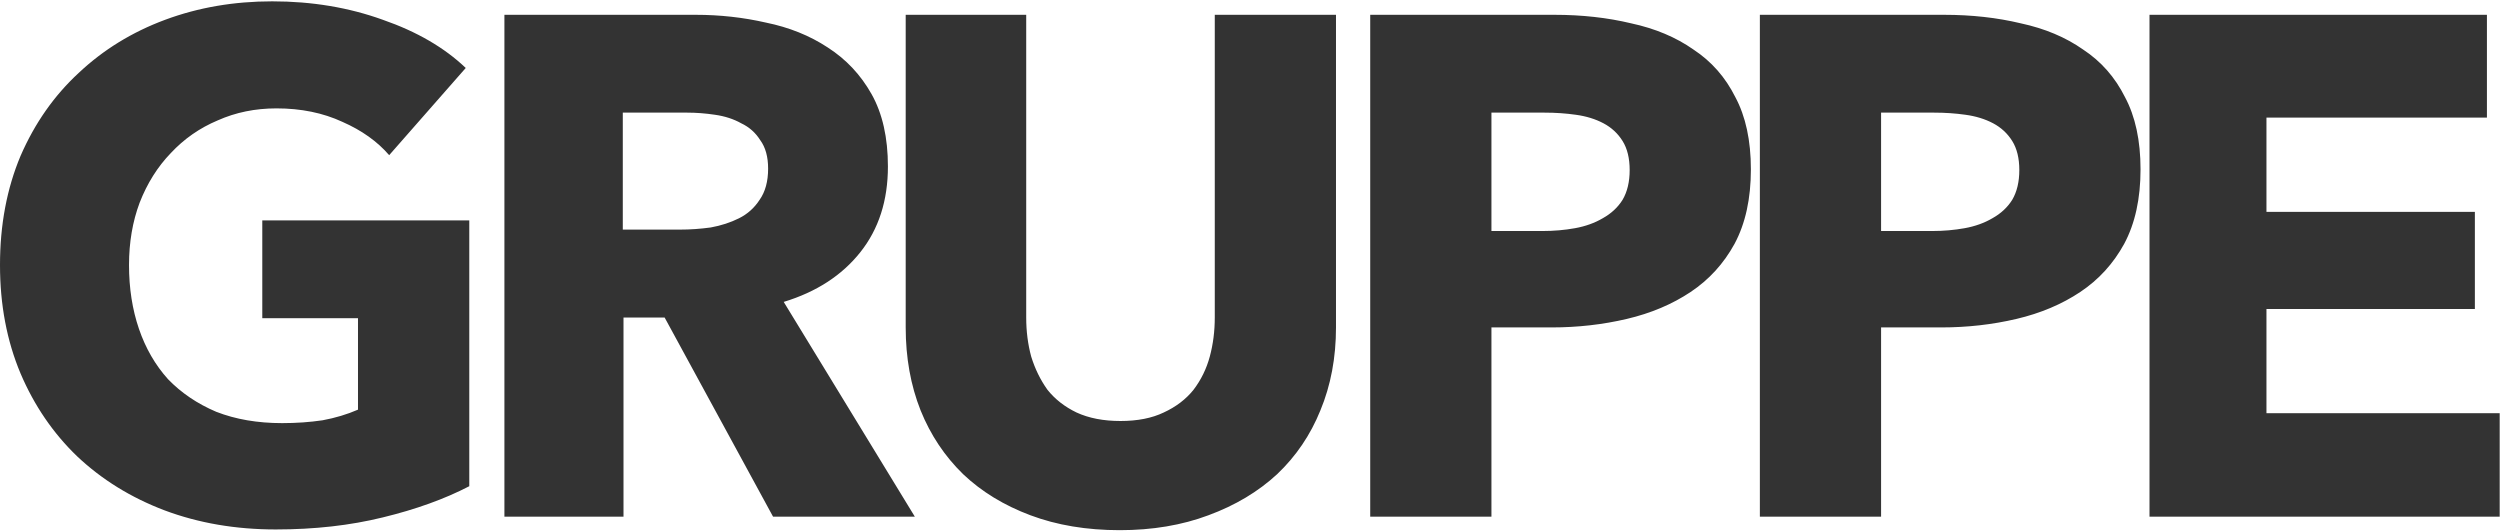 <svg xmlns="http://www.w3.org/2000/svg" width="1587" height="337" viewBox="0 0 1587 337" fill="none"><path d="M297.9 308.65C282.3 316.75 264 323.35 243 328.45C222.3 333.55 199.65 336.1 175.05 336.1C149.55 336.1 126 332.05 104.4 323.95C83.1 315.85 64.65 304.45 49.05 289.75C33.75 275.05 21.75 257.5 13.05 237.1C4.35 216.4 1.27405e-06 193.45 1.27405e-06 168.25C1.27405e-06 142.75 4.35 119.65 13.05 98.95C22.05 78.25 34.35 60.7 49.95 46.3C65.55 31.6 83.85 20.35 104.85 12.55C125.85 4.75 148.5 0.85 172.8 0.85C198 0.85 221.4 4.75 243 12.55C264.6 20.05 282.15 30.25 295.65 43.15L247.05 98.5C239.55 89.8 229.65 82.75 217.35 77.35C205.05 71.65 191.1 68.8 175.5 68.8C162 68.8 149.55 71.35 138.15 76.45C126.75 81.25 116.85 88.15 108.45 97.15C100.05 105.85 93.45 116.35 88.65 128.65C84.15 140.65 81.9 153.85 81.9 168.25C81.9 182.95 84 196.45 88.2 208.75C92.4 221.05 98.55 231.7 106.65 240.7C115.05 249.4 125.25 256.3 137.25 261.4C149.55 266.2 163.5 268.6 179.1 268.6C188.1 268.6 196.65 268 204.75 266.8C212.85 265.3 220.35 263.05 227.25 260.05V202H166.5V139.9H297.9V308.65ZM490.75 328L421.9 201.55H395.8V328H320.2V9.4H441.7C457 9.4 471.85 11.05 486.25 14.35C500.95 17.35 514 22.6 525.4 30.1C537.1 37.6 546.4 47.5 553.3 59.8C560.2 72.1 563.65 87.4 563.65 105.7C563.65 127.3 557.8 145.45 546.1 160.15C534.4 174.85 518.2 185.35 497.5 191.65L580.75 328H490.75ZM487.6 107.05C487.6 99.55 485.95 93.55 482.65 89.05C479.65 84.25 475.6 80.65 470.5 78.25C465.7 75.55 460.15 73.75 453.85 72.85C447.85 71.95 442 71.5 436.3 71.5H395.35V145.75H431.8C438.1 145.75 444.55 145.3 451.15 144.4C457.75 143.2 463.75 141.25 469.15 138.55C474.55 135.85 478.9 131.95 482.2 126.85C485.8 121.75 487.6 115.15 487.6 107.05ZM848.088 207.85C848.088 227.05 844.788 244.6 838.188 260.5C831.888 276.1 822.738 289.6 810.738 301C798.738 312.1 784.188 320.8 767.088 327.1C750.288 333.4 731.538 336.55 710.838 336.55C689.838 336.55 670.938 333.4 654.138 327.1C637.338 320.8 623.088 312.1 611.388 301C599.688 289.6 590.688 276.1 584.388 260.5C578.088 244.6 574.938 227.05 574.938 207.85V9.4H651.438V201.55C651.438 210.25 652.488 218.5 654.588 226.3C656.988 234.1 660.438 241.15 664.938 247.45C669.738 253.45 675.888 258.25 683.388 261.85C691.188 265.45 700.488 267.25 711.288 267.25C722.088 267.25 731.238 265.45 738.738 261.85C746.538 258.25 752.838 253.45 757.638 247.45C762.438 241.15 765.888 234.1 767.988 226.3C770.088 218.5 771.138 210.25 771.138 201.55V9.4H848.088V207.85ZM1111.46 107.5C1111.46 126.1 1108.01 141.85 1101.11 154.75C1094.21 167.35 1084.91 177.55 1073.21 185.35C1061.51 193.15 1048.01 198.85 1032.71 202.45C1017.41 206.05 1001.51 207.85 985.015 207.85H946.765V328H869.815V9.4H986.815C1004.21 9.4 1020.41 11.2 1035.41 14.8C1050.71 18.1 1063.91 23.65 1075.01 31.45C1086.41 38.95 1095.26 49 1101.56 61.6C1108.16 73.9 1111.46 89.2 1111.46 107.5ZM1034.51 107.95C1034.51 100.45 1033.01 94.3 1030.01 89.5C1027.01 84.7 1022.96 80.95 1017.86 78.25C1012.76 75.55 1006.91 73.75 1000.31 72.85C994.015 71.95 987.415 71.5 980.515 71.5H946.765V146.65H979.165C986.365 146.65 993.265 146.05 999.865 144.85C1006.46 143.65 1012.31 141.55 1017.41 138.55C1022.81 135.55 1027.01 131.65 1030.01 126.85C1033.01 121.75 1034.51 115.45 1034.51 107.95ZM1358.81 107.5C1358.81 126.1 1355.36 141.85 1348.46 154.75C1341.56 167.35 1332.26 177.55 1320.56 185.35C1308.86 193.15 1295.36 198.85 1280.06 202.45C1264.76 206.05 1248.86 207.85 1232.36 207.85H1194.11V328H1117.16V9.4H1234.16C1251.56 9.4 1267.76 11.2 1282.76 14.8C1298.06 18.1 1311.26 23.65 1322.36 31.45C1333.76 38.95 1342.61 49 1348.91 61.6C1355.51 73.9 1358.81 89.2 1358.81 107.5ZM1281.86 107.95C1281.86 100.45 1280.36 94.3 1277.36 89.5C1274.36 84.7 1270.31 80.95 1265.21 78.25C1260.11 75.55 1254.26 73.75 1247.66 72.85C1241.36 71.95 1234.76 71.5 1227.86 71.5H1194.11V146.65H1226.51C1233.71 146.65 1240.61 146.05 1247.21 144.85C1253.81 143.65 1259.66 141.55 1264.76 138.55C1270.16 135.55 1274.36 131.65 1277.36 126.85C1280.36 121.75 1281.86 115.45 1281.86 107.95ZM1364.5 328V9.4H1578.7V74.65H1438.75V134.5H1571.05V196.15H1438.75V262.3H1586.8V328H1364.5Z" fill="black" fill-opacity="0.8"></path></svg>